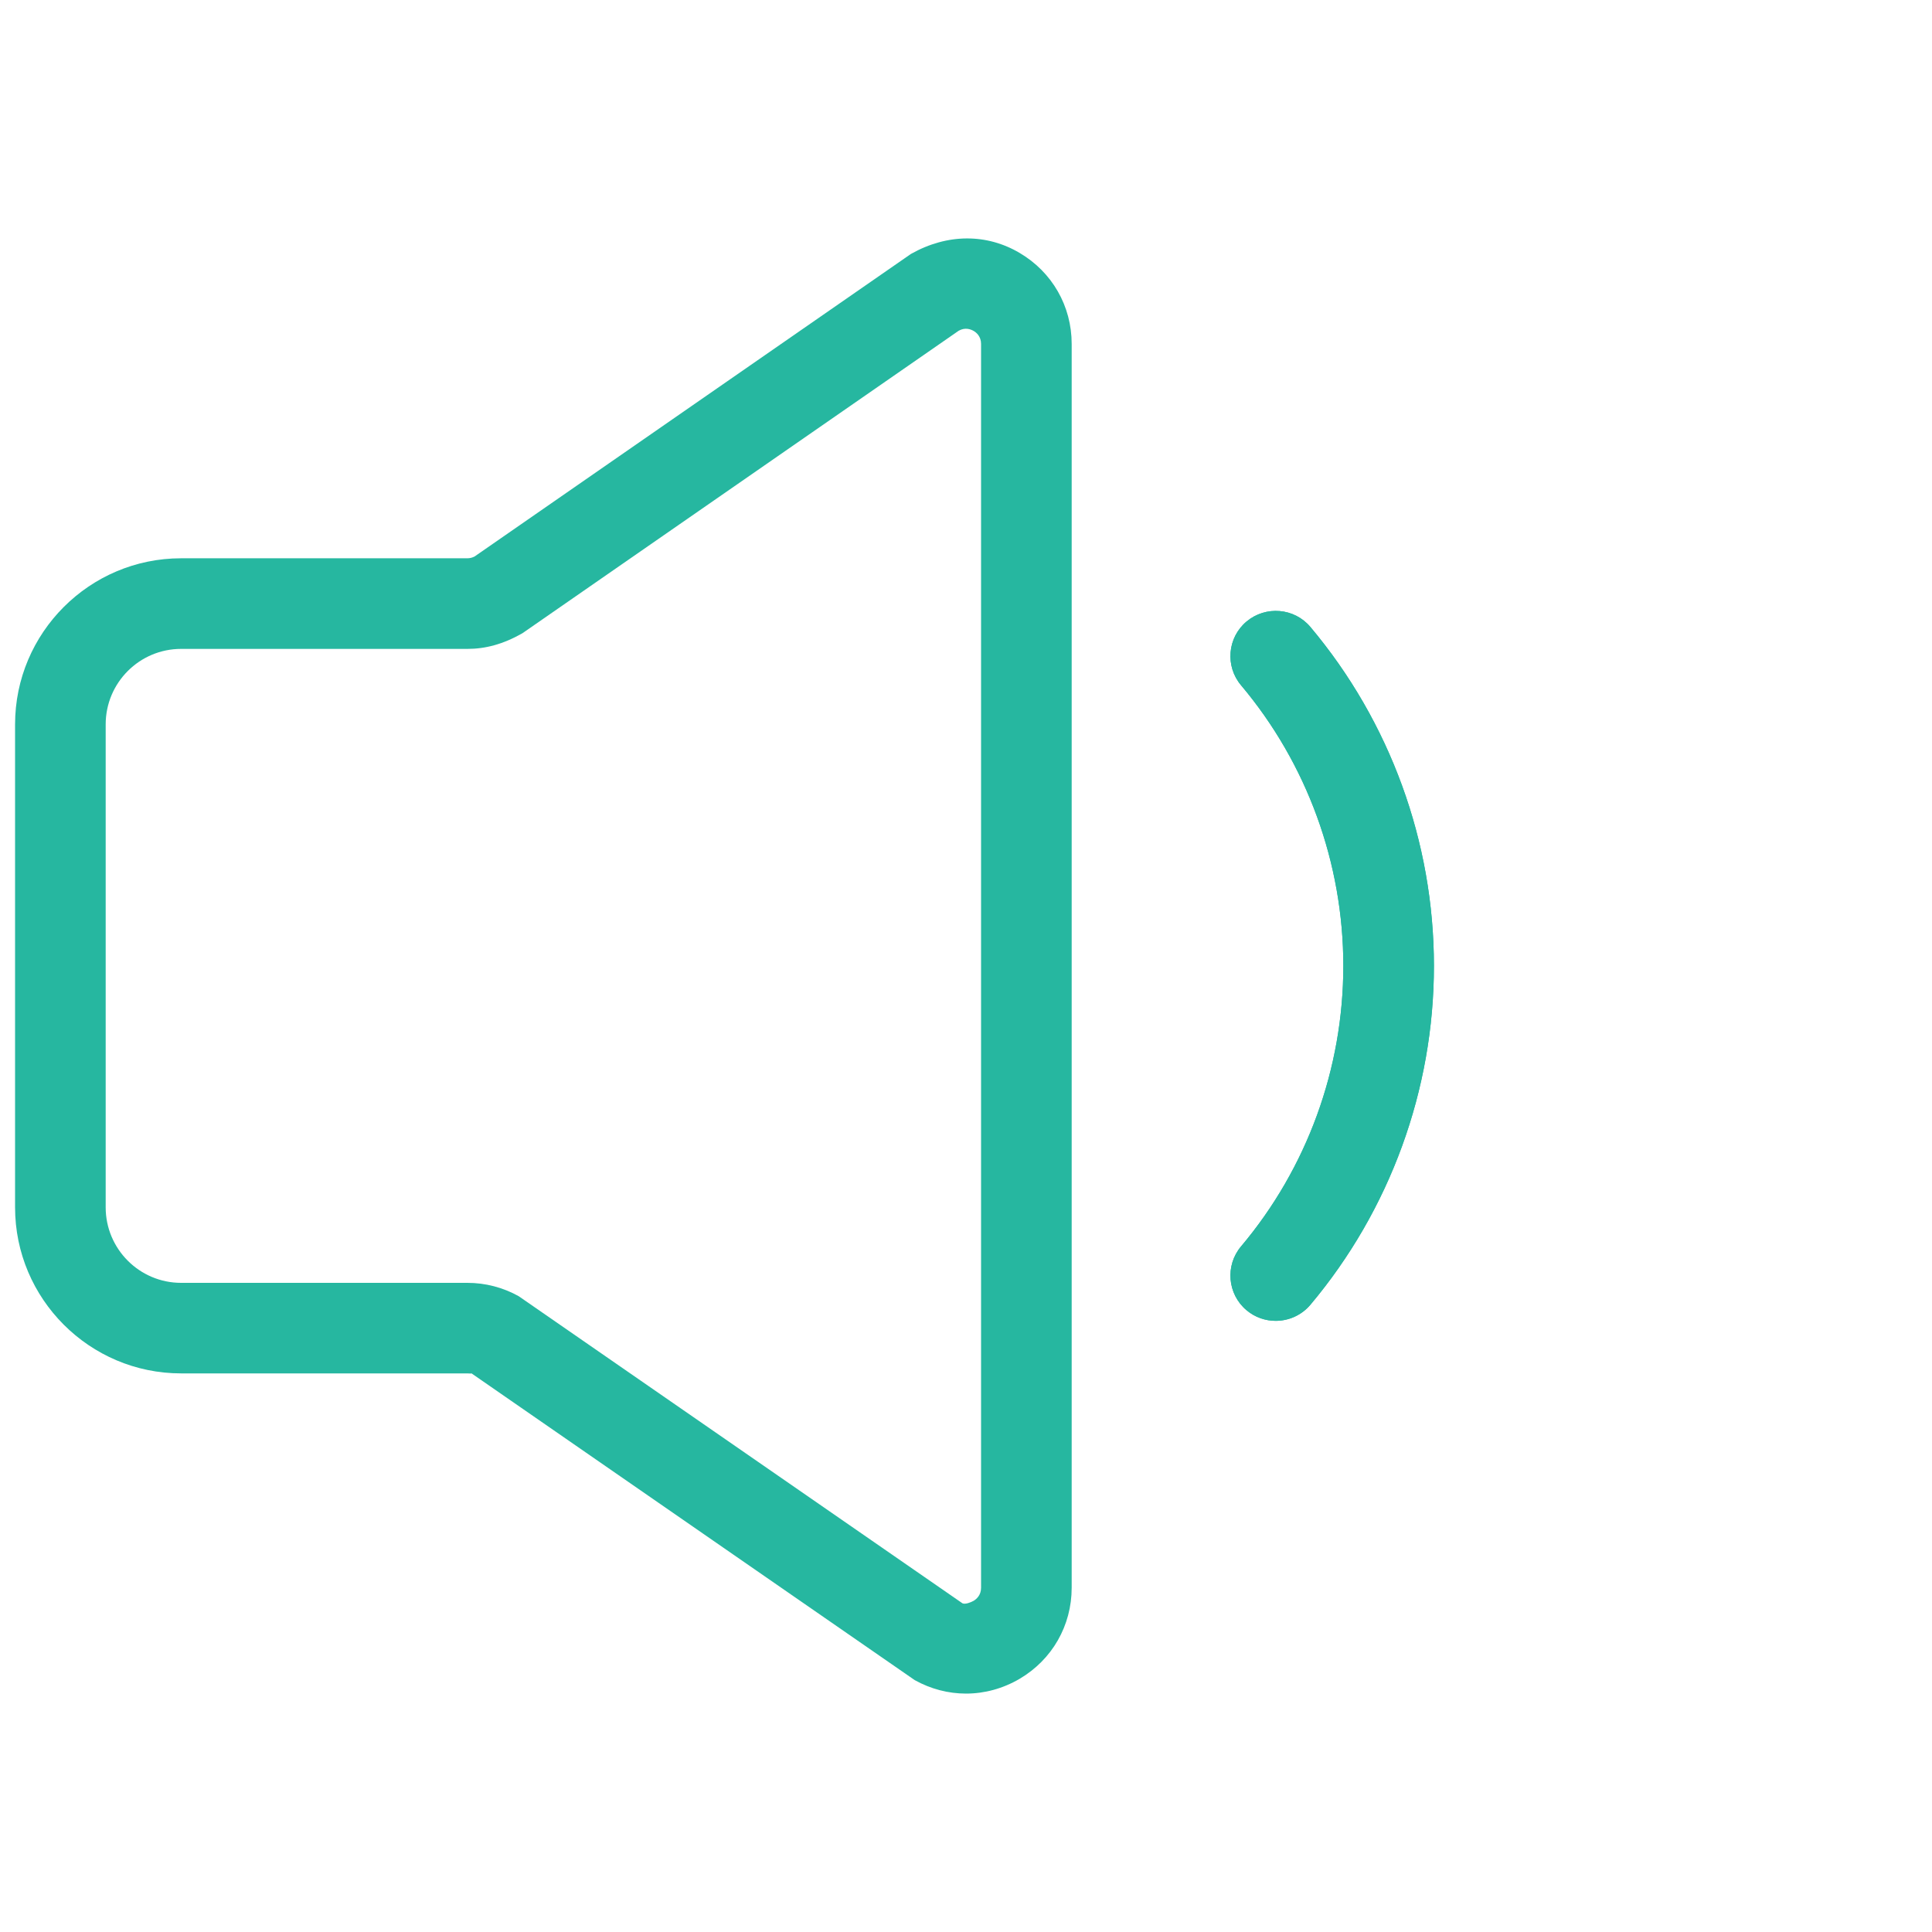 <svg width="30" height="30" viewBox="0 0 30 30" fill="none" xmlns="http://www.w3.org/2000/svg">
<path d="M15 26.298C14.727 26.298 14.454 26.228 14.204 26.089L7.312 21.319C7.336 21.335 7.296 21.326 7.257 21.326H2.812C1.391 21.326 0.234 20.169 0.234 18.748V11.248C0.234 9.826 1.391 8.669 2.812 8.669H7.257C7.297 8.669 7.336 8.659 7.371 8.64L14.145 3.943C14.715 3.622 15.325 3.628 15.832 3.927C16.338 4.225 16.641 4.753 16.641 5.341V24.654C16.641 25.242 16.338 25.771 15.832 26.069C15.572 26.221 15.287 26.298 15 26.298ZM2.812 10.076C2.166 10.076 1.641 10.601 1.641 11.248V18.748C1.641 19.394 2.166 19.92 2.812 19.92H7.257C7.536 19.92 7.81 19.991 8.054 20.127L14.945 24.896C14.988 24.916 15.075 24.882 15.119 24.857C15.162 24.831 15.234 24.771 15.234 24.654V5.341C15.234 5.224 15.162 5.164 15.119 5.139C15.075 5.114 14.989 5.078 14.886 5.136L8.112 9.833C7.81 10.005 7.536 10.076 7.257 10.076L2.812 10.076Z" fill="#26B7A0"/>
<path d="M19.809 20.51C19.649 20.51 19.488 20.456 19.356 20.345C19.059 20.095 19.021 19.651 19.271 19.354C20.296 18.138 20.859 16.591 20.859 14.998C20.859 13.405 20.295 11.857 19.271 10.641C19.021 10.344 19.059 9.9 19.356 9.651C19.653 9.402 20.098 9.438 20.348 9.736C21.584 11.205 22.266 13.074 22.266 14.998C22.266 16.922 21.584 18.79 20.348 20.26C20.209 20.425 20.009 20.51 19.809 20.51Z" fill="#26B7A0"/>
<path d="M19.809 20.51C19.649 20.51 19.488 20.456 19.356 20.345C19.059 20.095 19.021 19.651 19.271 19.354C20.296 18.138 20.859 16.591 20.859 14.998C20.859 13.405 20.295 11.857 19.271 10.641C19.021 10.344 19.059 9.9 19.356 9.651C19.653 9.402 20.098 9.438 20.348 9.736C21.584 11.205 22.266 13.074 22.266 14.998C22.266 16.922 21.584 18.79 20.348 20.26C20.209 20.425 20.009 20.51 19.809 20.51Z" fill="#26B7A0"/>
</svg>
